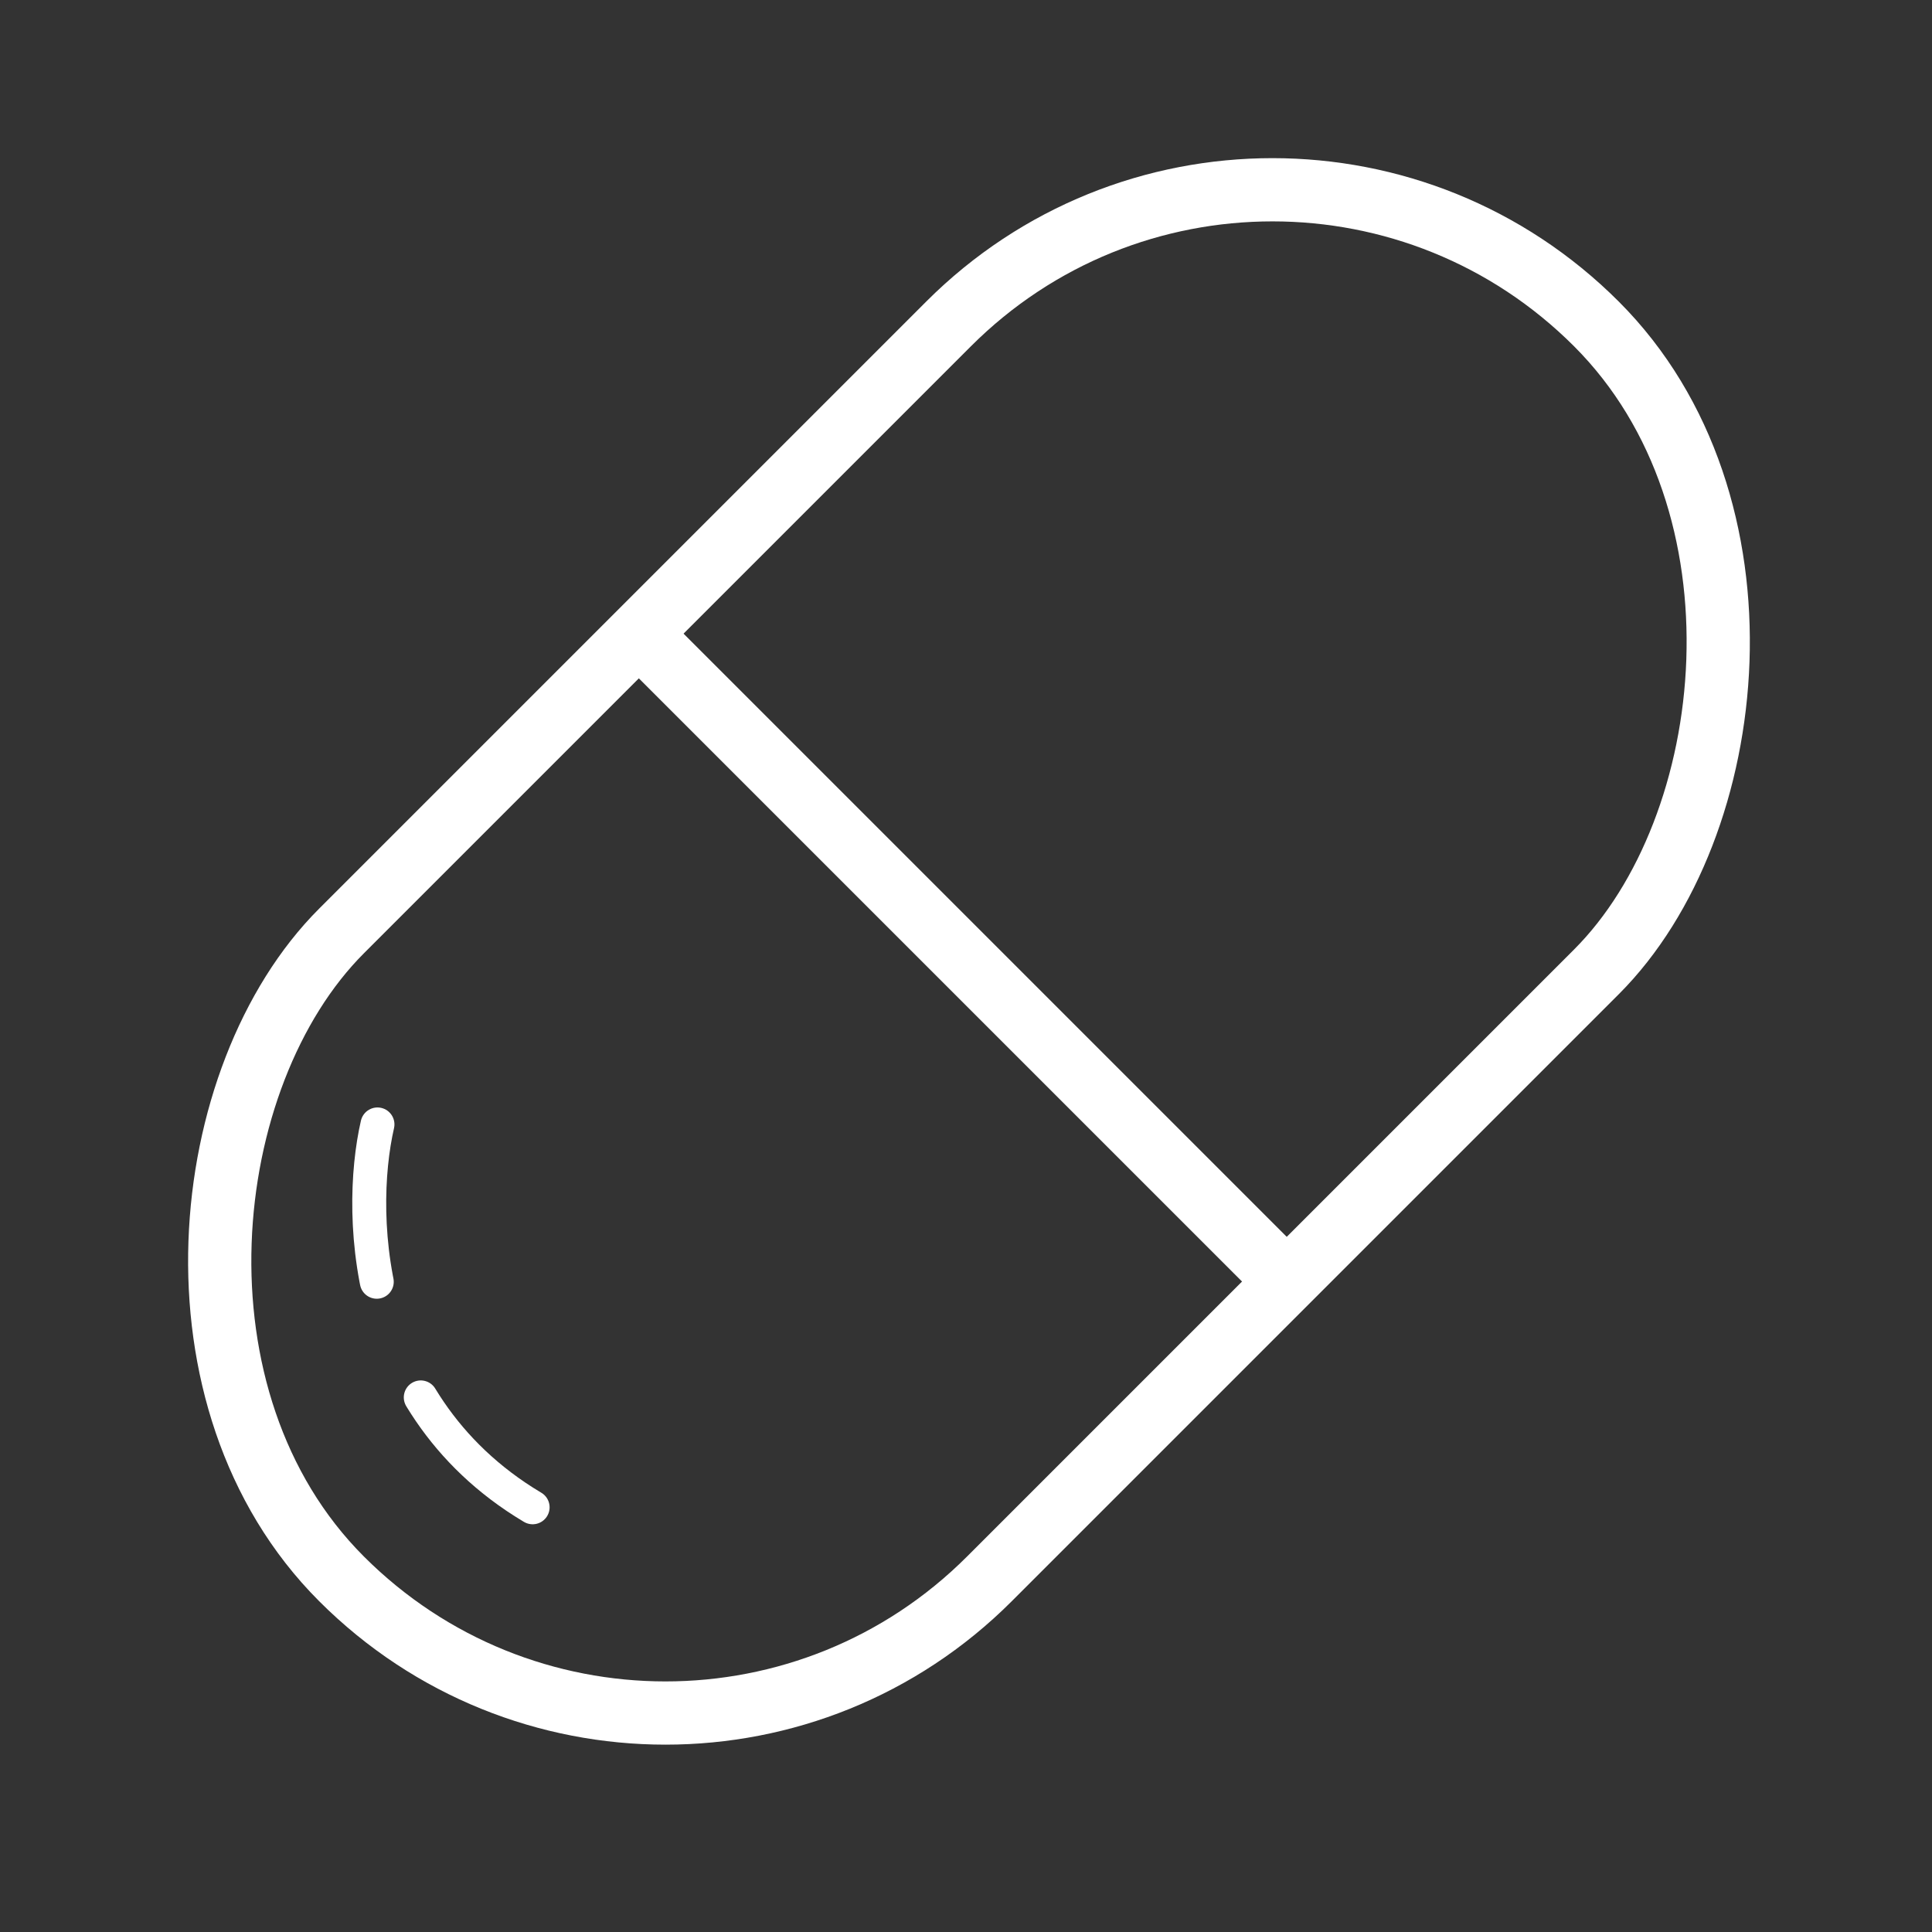 <svg width="55" height="55" viewBox="0 0 55 55" fill="none" xmlns="http://www.w3.org/2000/svg">
<rect x="0" y="0" width="55" height="55" fill="#333333" stroke="none"/>
<rect x="36.225" width="26.084" height="50.522" rx="13.042" transform="rotate(45 36.225 0)" stroke="white" stroke-width="1.8"/>
<rect x="18.421" y="17" width="27.212" height="1.8" transform="rotate(45 18.421 17)" fill="white"/>
<path d="M10.746 32.01C10.143 34.631 10.33 40.561 15.898 43.309" stroke="white" stroke-width="0.966" stroke-linecap="round" stroke-dasharray="4.51 3.54"/>
</svg>
